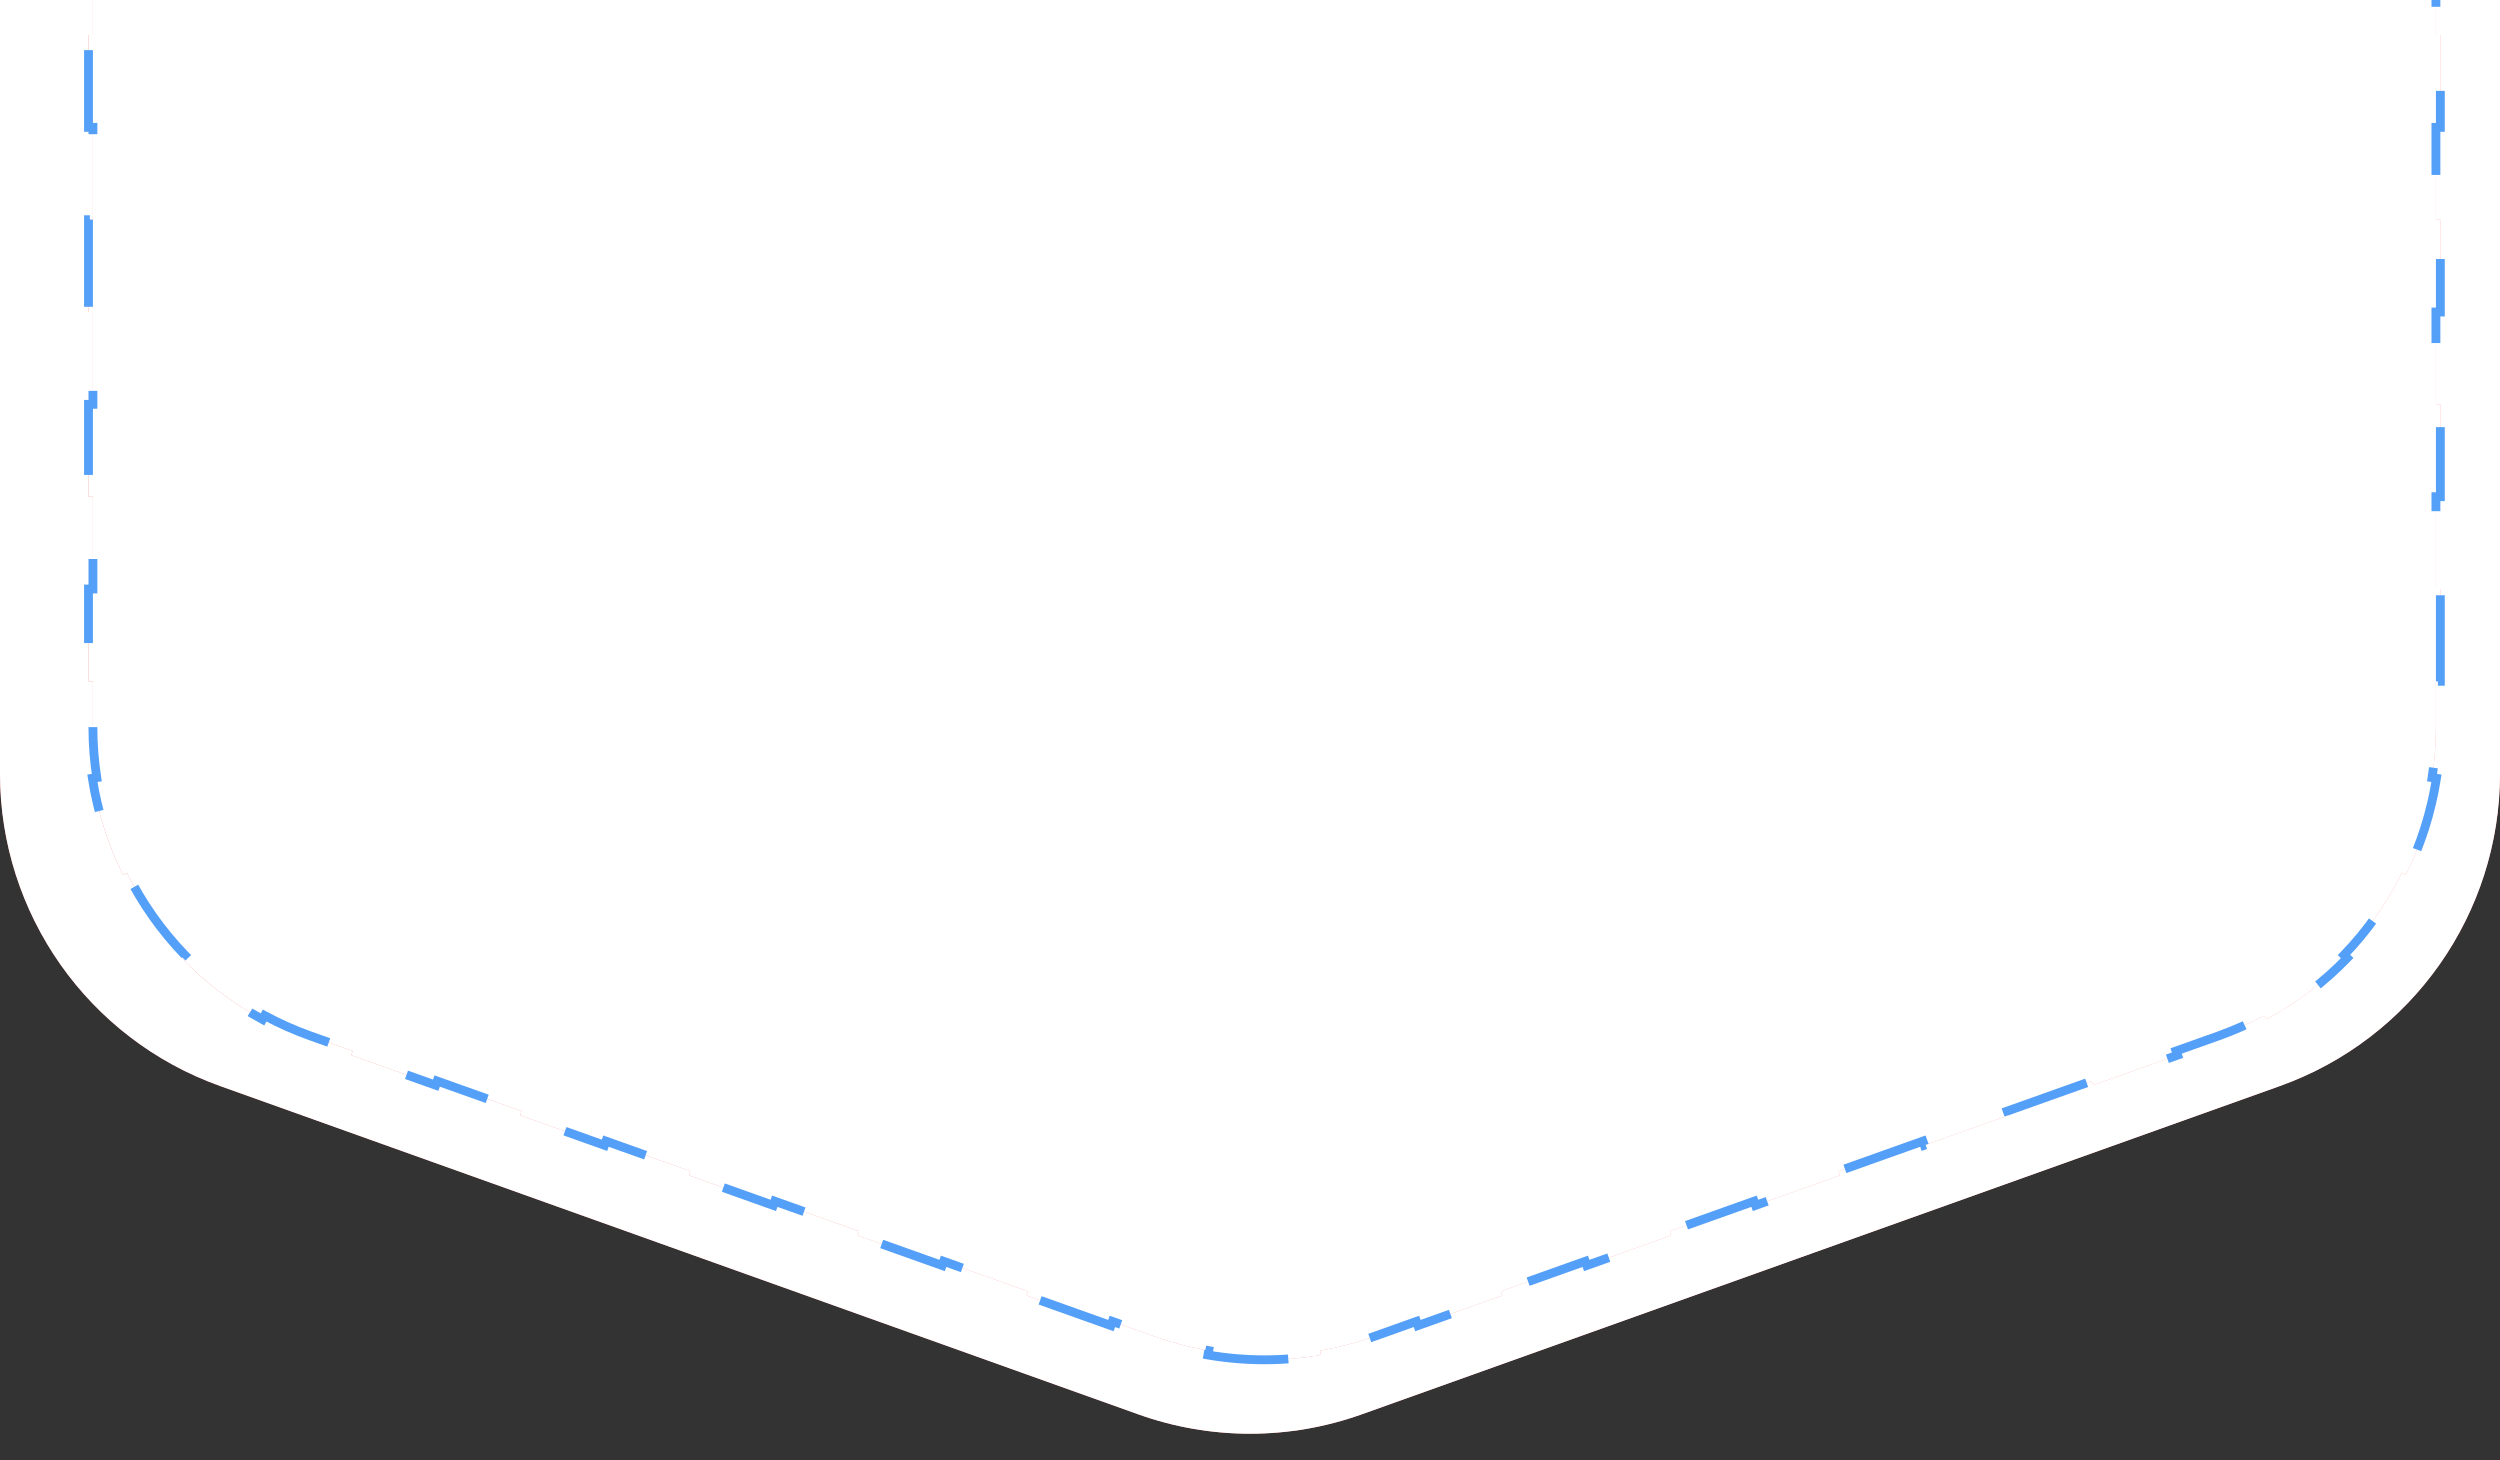 <?xml version="1.0" encoding="UTF-8"?> <svg xmlns="http://www.w3.org/2000/svg" width="113" height="66" viewBox="0 0 113 66" fill="none"><rect x="0" y="0" width="113" height="66" fill="#333333" stroke="none"/> <path d="M49.759 -36.342C54 -38.475 59 -38.475 63.241 -36.342L104.741 -15.466C109.805 -12.919 113 -7.734 113 -2.066V34.965C113 41.302 109.018 46.955 103.05 49.089L61.55 63.928C58.285 65.096 54.715 65.096 51.45 63.928L9.95 49.089C3.982 46.955 0 41.302 0 34.965V-2.066C0 -7.734 3.195 -12.919 8.259 -15.466L49.759 -36.342Z" fill="url(#paint0_linear_5735_5496)"></path> <path d="M49.759 -36.342C54 -38.475 59 -38.475 63.241 -36.342L104.741 -15.466C109.805 -12.919 113 -7.734 113 -2.066V34.965C113 41.302 109.018 46.955 103.05 49.089L61.55 63.928C58.285 65.096 54.715 65.096 51.45 63.928L9.95 49.089C3.982 46.955 0 41.302 0 34.965V-2.066C0 -7.734 3.195 -12.919 8.259 -15.466L49.759 -36.342Z" fill="white"></path> <path d="M44.713 -30.156L48.528 -32.066L48.617 -31.887L50.525 -32.843C51.04 -33.101 51.567 -33.327 52.102 -33.521L52.034 -33.709C53.133 -34.108 54.268 -34.375 55.415 -34.508L55.438 -34.31C56.577 -34.442 57.727 -34.442 58.866 -34.31L58.889 -34.508C60.036 -34.375 61.17 -34.108 62.27 -33.709L62.202 -33.521C62.737 -33.327 63.263 -33.101 63.779 -32.843L65.686 -31.887L65.776 -32.066L69.591 -30.156L69.501 -29.977L73.317 -28.066L73.406 -28.245L77.221 -26.335L77.132 -26.156L80.947 -24.245L81.037 -24.424L84.852 -22.514L84.762 -22.335L88.577 -20.424L88.667 -20.603L92.482 -18.692L92.393 -18.514L96.208 -16.603L96.297 -16.782L100.113 -14.871L100.023 -14.693L101.931 -13.737C102.547 -13.429 103.135 -13.081 103.692 -12.697L103.805 -12.862C104.958 -12.07 105.982 -11.128 106.857 -10.07L106.703 -9.943C107.575 -8.89 108.297 -7.721 108.848 -6.471L109.031 -6.551C109.585 -5.295 109.968 -3.957 110.161 -2.572L109.963 -2.545C110.056 -1.874 110.104 -1.193 110.104 -0.504V1.583H110.304V5.756H110.104V9.929H110.304V14.103H110.104V18.276H110.304V22.45H110.104V26.623H110.304V30.796H110.104V32.883C110.104 33.65 110.045 34.406 109.93 35.148L110.128 35.178C109.89 36.716 109.417 38.19 108.739 39.553L108.56 39.464C107.885 40.824 107.004 42.072 105.949 43.165L106.093 43.304C105.036 44.399 103.807 45.339 102.437 46.079L102.342 45.903C101.682 46.259 100.989 46.569 100.267 46.826L98.359 47.505L98.426 47.693L94.611 49.051L94.544 48.863L90.729 50.221L90.796 50.409L86.981 51.767L86.914 51.579L83.099 52.937L83.166 53.126L79.35 54.484L79.283 54.295L75.468 55.653L75.535 55.842L71.72 57.2L71.653 57.011L67.838 58.369L67.905 58.558L64.09 59.916L64.023 59.727L62.115 60.407C61.316 60.691 60.497 60.905 59.67 61.048L59.704 61.245C58.015 61.536 56.288 61.536 54.599 61.245L54.633 61.048C53.806 60.905 52.988 60.691 52.189 60.407L50.281 59.727L50.214 59.916L46.399 58.558L46.466 58.369L42.651 57.011L42.584 57.2L38.768 55.842L38.836 55.653L35.02 54.295L34.953 54.484L31.138 53.126L31.205 52.937L27.39 51.579L27.323 51.767L23.508 50.409L23.575 50.221L19.76 48.863L19.692 49.051L15.877 47.693L15.944 47.505L14.037 46.826C13.314 46.569 12.621 46.259 11.961 45.903L11.866 46.079C10.497 45.339 9.268 44.399 8.21 43.304L8.354 43.165C7.3 42.072 6.419 40.824 5.743 39.464L5.564 39.553C4.887 38.19 4.414 36.716 4.176 35.178L4.374 35.148C4.259 34.406 4.2 33.65 4.2 32.883V30.796H4V26.623H4.2V22.45H4V18.276H4.2V14.103H4V9.929H4.2V5.756H4V1.583H4.2V-0.504C4.2 -1.193 4.248 -1.874 4.341 -2.545L4.143 -2.572C4.335 -3.957 4.719 -5.295 5.273 -6.551L5.456 -6.471C6.007 -7.721 6.729 -8.89 7.6 -9.943L7.446 -10.07C8.322 -11.128 9.346 -12.07 10.498 -12.862L10.611 -12.697C11.169 -13.081 11.757 -13.429 12.373 -13.737L14.281 -14.693L14.191 -14.871L18.006 -16.782L18.096 -16.603L21.911 -18.514L21.822 -18.692L25.637 -20.603L25.726 -20.424L29.541 -22.335L29.452 -22.514L33.267 -24.424L33.357 -24.245L37.172 -26.156L37.082 -26.335L40.898 -28.245L40.987 -28.066L44.802 -29.977L44.713 -30.156Z" fill="url(#paint1_linear_5735_5496)"></path> <path d="M44.713 -30.156L48.528 -32.066L48.617 -31.887L50.525 -32.843C51.04 -33.101 51.567 -33.327 52.102 -33.521L52.034 -33.709C53.133 -34.108 54.268 -34.375 55.415 -34.508L55.438 -34.31C56.577 -34.442 57.727 -34.442 58.866 -34.31L58.889 -34.508C60.036 -34.375 61.17 -34.108 62.27 -33.709L62.202 -33.521C62.737 -33.327 63.263 -33.101 63.779 -32.843L65.686 -31.887L65.776 -32.066L69.591 -30.156L69.501 -29.977L73.317 -28.066L73.406 -28.245L77.221 -26.335L77.132 -26.156L80.947 -24.245L81.037 -24.424L84.852 -22.514L84.762 -22.335L88.577 -20.424L88.667 -20.603L92.482 -18.692L92.393 -18.514L96.208 -16.603L96.297 -16.782L100.113 -14.871L100.023 -14.693L101.931 -13.737C102.547 -13.429 103.135 -13.081 103.692 -12.697L103.805 -12.862C104.958 -12.07 105.982 -11.128 106.857 -10.07L106.703 -9.943C107.575 -8.89 108.297 -7.721 108.848 -6.471L109.031 -6.551C109.585 -5.295 109.968 -3.957 110.161 -2.572L109.963 -2.545C110.056 -1.874 110.104 -1.193 110.104 -0.504V1.583H110.304V5.756H110.104V9.929H110.304V14.103H110.104V18.276H110.304V22.45H110.104V26.623H110.304V30.796H110.104V32.883C110.104 33.65 110.045 34.406 109.93 35.148L110.128 35.178C109.89 36.716 109.417 38.19 108.739 39.553L108.56 39.464C107.885 40.824 107.004 42.072 105.949 43.165L106.093 43.304C105.036 44.399 103.807 45.339 102.437 46.079L102.342 45.903C101.682 46.259 100.989 46.569 100.267 46.826L98.359 47.505L98.426 47.693L94.611 49.051L94.544 48.863L90.729 50.221L90.796 50.409L86.981 51.767L86.914 51.579L83.099 52.937L83.166 53.126L79.35 54.484L79.283 54.295L75.468 55.653L75.535 55.842L71.72 57.2L71.653 57.011L67.838 58.369L67.905 58.558L64.09 59.916L64.023 59.727L62.115 60.407C61.316 60.691 60.497 60.905 59.67 61.048L59.704 61.245C58.015 61.536 56.288 61.536 54.599 61.245L54.633 61.048C53.806 60.905 52.988 60.691 52.189 60.407L50.281 59.727L50.214 59.916L46.399 58.558L46.466 58.369L42.651 57.011L42.584 57.2L38.768 55.842L38.836 55.653L35.02 54.295L34.953 54.484L31.138 53.126L31.205 52.937L27.39 51.579L27.323 51.767L23.508 50.409L23.575 50.221L19.76 48.863L19.692 49.051L15.877 47.693L15.944 47.505L14.037 46.826C13.314 46.569 12.621 46.259 11.961 45.903L11.866 46.079C10.497 45.339 9.268 44.399 8.21 43.304L8.354 43.165C7.3 42.072 6.419 40.824 5.743 39.464L5.564 39.553C4.887 38.19 4.414 36.716 4.176 35.178L4.374 35.148C4.259 34.406 4.2 33.65 4.2 32.883V30.796H4V26.623H4.2V22.45H4V18.276H4.2V14.103H4V9.929H4.2V5.756H4V1.583H4.2V-0.504C4.2 -1.193 4.248 -1.874 4.341 -2.545L4.143 -2.572C4.335 -3.957 4.719 -5.295 5.273 -6.551L5.456 -6.471C6.007 -7.721 6.729 -8.89 7.6 -9.943L7.446 -10.07C8.322 -11.128 9.346 -12.07 10.498 -12.862L10.611 -12.697C11.169 -13.081 11.757 -13.429 12.373 -13.737L14.281 -14.693L14.191 -14.871L18.006 -16.782L18.096 -16.603L21.911 -18.514L21.822 -18.692L25.637 -20.603L25.726 -20.424L29.541 -22.335L29.452 -22.514L33.267 -24.424L33.357 -24.245L37.172 -26.156L37.082 -26.335L40.898 -28.245L40.987 -28.066L44.802 -29.977L44.713 -30.156Z" fill="white"></path> <path d="M44.713 -30.156L48.528 -32.066L48.617 -31.887L50.525 -32.843C51.04 -33.101 51.567 -33.327 52.102 -33.521L52.034 -33.709C53.133 -34.108 54.268 -34.375 55.415 -34.508L55.438 -34.31C56.577 -34.442 57.727 -34.442 58.866 -34.31L58.889 -34.508C60.036 -34.375 61.17 -34.108 62.27 -33.709L62.202 -33.521C62.737 -33.327 63.263 -33.101 63.779 -32.843L65.686 -31.887L65.776 -32.066L69.591 -30.156L69.501 -29.977L73.317 -28.066L73.406 -28.245L77.221 -26.335L77.132 -26.156L80.947 -24.245L81.037 -24.424L84.852 -22.514L84.762 -22.335L88.577 -20.424L88.667 -20.603L92.482 -18.692L92.393 -18.514L96.208 -16.603L96.297 -16.782L100.113 -14.871L100.023 -14.693L101.931 -13.737C102.547 -13.429 103.135 -13.081 103.692 -12.697L103.805 -12.862C104.958 -12.07 105.982 -11.128 106.857 -10.07L106.703 -9.943C107.575 -8.89 108.297 -7.721 108.848 -6.471L109.031 -6.551C109.585 -5.295 109.968 -3.957 110.161 -2.572L109.963 -2.545C110.056 -1.874 110.104 -1.193 110.104 -0.504V1.583H110.304V5.756H110.104V9.929H110.304V14.103H110.104V18.276H110.304V22.45H110.104V26.623H110.304V30.796H110.104V32.883C110.104 33.65 110.045 34.406 109.93 35.148L110.128 35.178C109.89 36.716 109.417 38.19 108.739 39.553L108.56 39.464C107.885 40.824 107.004 42.072 105.949 43.165L106.093 43.304C105.036 44.399 103.807 45.339 102.437 46.079L102.342 45.903C101.682 46.259 100.989 46.569 100.267 46.826L98.359 47.505L98.426 47.693L94.611 49.051L94.544 48.863L90.729 50.221L90.796 50.409L86.981 51.767L86.914 51.579L83.099 52.937L83.166 53.126L79.35 54.484L79.283 54.295L75.468 55.653L75.535 55.842L71.72 57.2L71.653 57.011L67.838 58.369L67.905 58.558L64.09 59.916L64.023 59.727L62.115 60.407C61.316 60.691 60.497 60.905 59.67 61.048L59.704 61.245C58.015 61.536 56.288 61.536 54.599 61.245L54.633 61.048C53.806 60.905 52.988 60.691 52.189 60.407L50.281 59.727L50.214 59.916L46.399 58.558L46.466 58.369L42.651 57.011L42.584 57.2L38.768 55.842L38.836 55.653L35.02 54.295L34.953 54.484L31.138 53.126L31.205 52.937L27.39 51.579L27.323 51.767L23.508 50.409L23.575 50.221L19.76 48.863L19.692 49.051L15.877 47.693L15.944 47.505L14.037 46.826C13.314 46.569 12.621 46.259 11.961 45.903L11.866 46.079C10.497 45.339 9.268 44.399 8.21 43.304L8.354 43.165C7.3 42.072 6.419 40.824 5.743 39.464L5.564 39.553C4.887 38.19 4.414 36.716 4.176 35.178L4.374 35.148C4.259 34.406 4.2 33.65 4.2 32.883V30.796H4V26.623H4.2V22.45H4V18.276H4.2V14.103H4V9.929H4.2V5.756H4V1.583H4.2V-0.504C4.2 -1.193 4.248 -1.874 4.341 -2.545L4.143 -2.572C4.335 -3.957 4.719 -5.295 5.273 -6.551L5.456 -6.471C6.007 -7.721 6.729 -8.89 7.6 -9.943L7.446 -10.07C8.322 -11.128 9.346 -12.07 10.498 -12.862L10.611 -12.697C11.169 -13.081 11.757 -13.429 12.373 -13.737L14.281 -14.693L14.191 -14.871L18.006 -16.782L18.096 -16.603L21.911 -18.514L21.822 -18.692L25.637 -20.603L25.726 -20.424L29.541 -22.335L29.452 -22.514L33.267 -24.424L33.357 -24.245L37.172 -26.156L37.082 -26.335L40.898 -28.245L40.987 -28.066L44.802 -29.977L44.713 -30.156Z" stroke="#549FF7" stroke-width="0.4" stroke-dasharray="4 4"></path> <defs> <linearGradient id="paint0_linear_5735_5496" x1="-8.741" y1="-39.732" x2="128.256" y2="35.929" gradientUnits="userSpaceOnUse"> <stop offset="0.109" stop-color="#EB7C7C"></stop> <stop offset="0.83" stop-color="#FF9A9C"></stop> </linearGradient> <linearGradient id="paint1_linear_5735_5496" x1="-4.223" y1="-36.385" x2="124.384" y2="34.964" gradientUnits="userSpaceOnUse"> <stop offset="0.109" stop-color="#EB7C7C"></stop> <stop offset="0.83" stop-color="#FF9A9C"></stop> </linearGradient> </defs> </svg> 